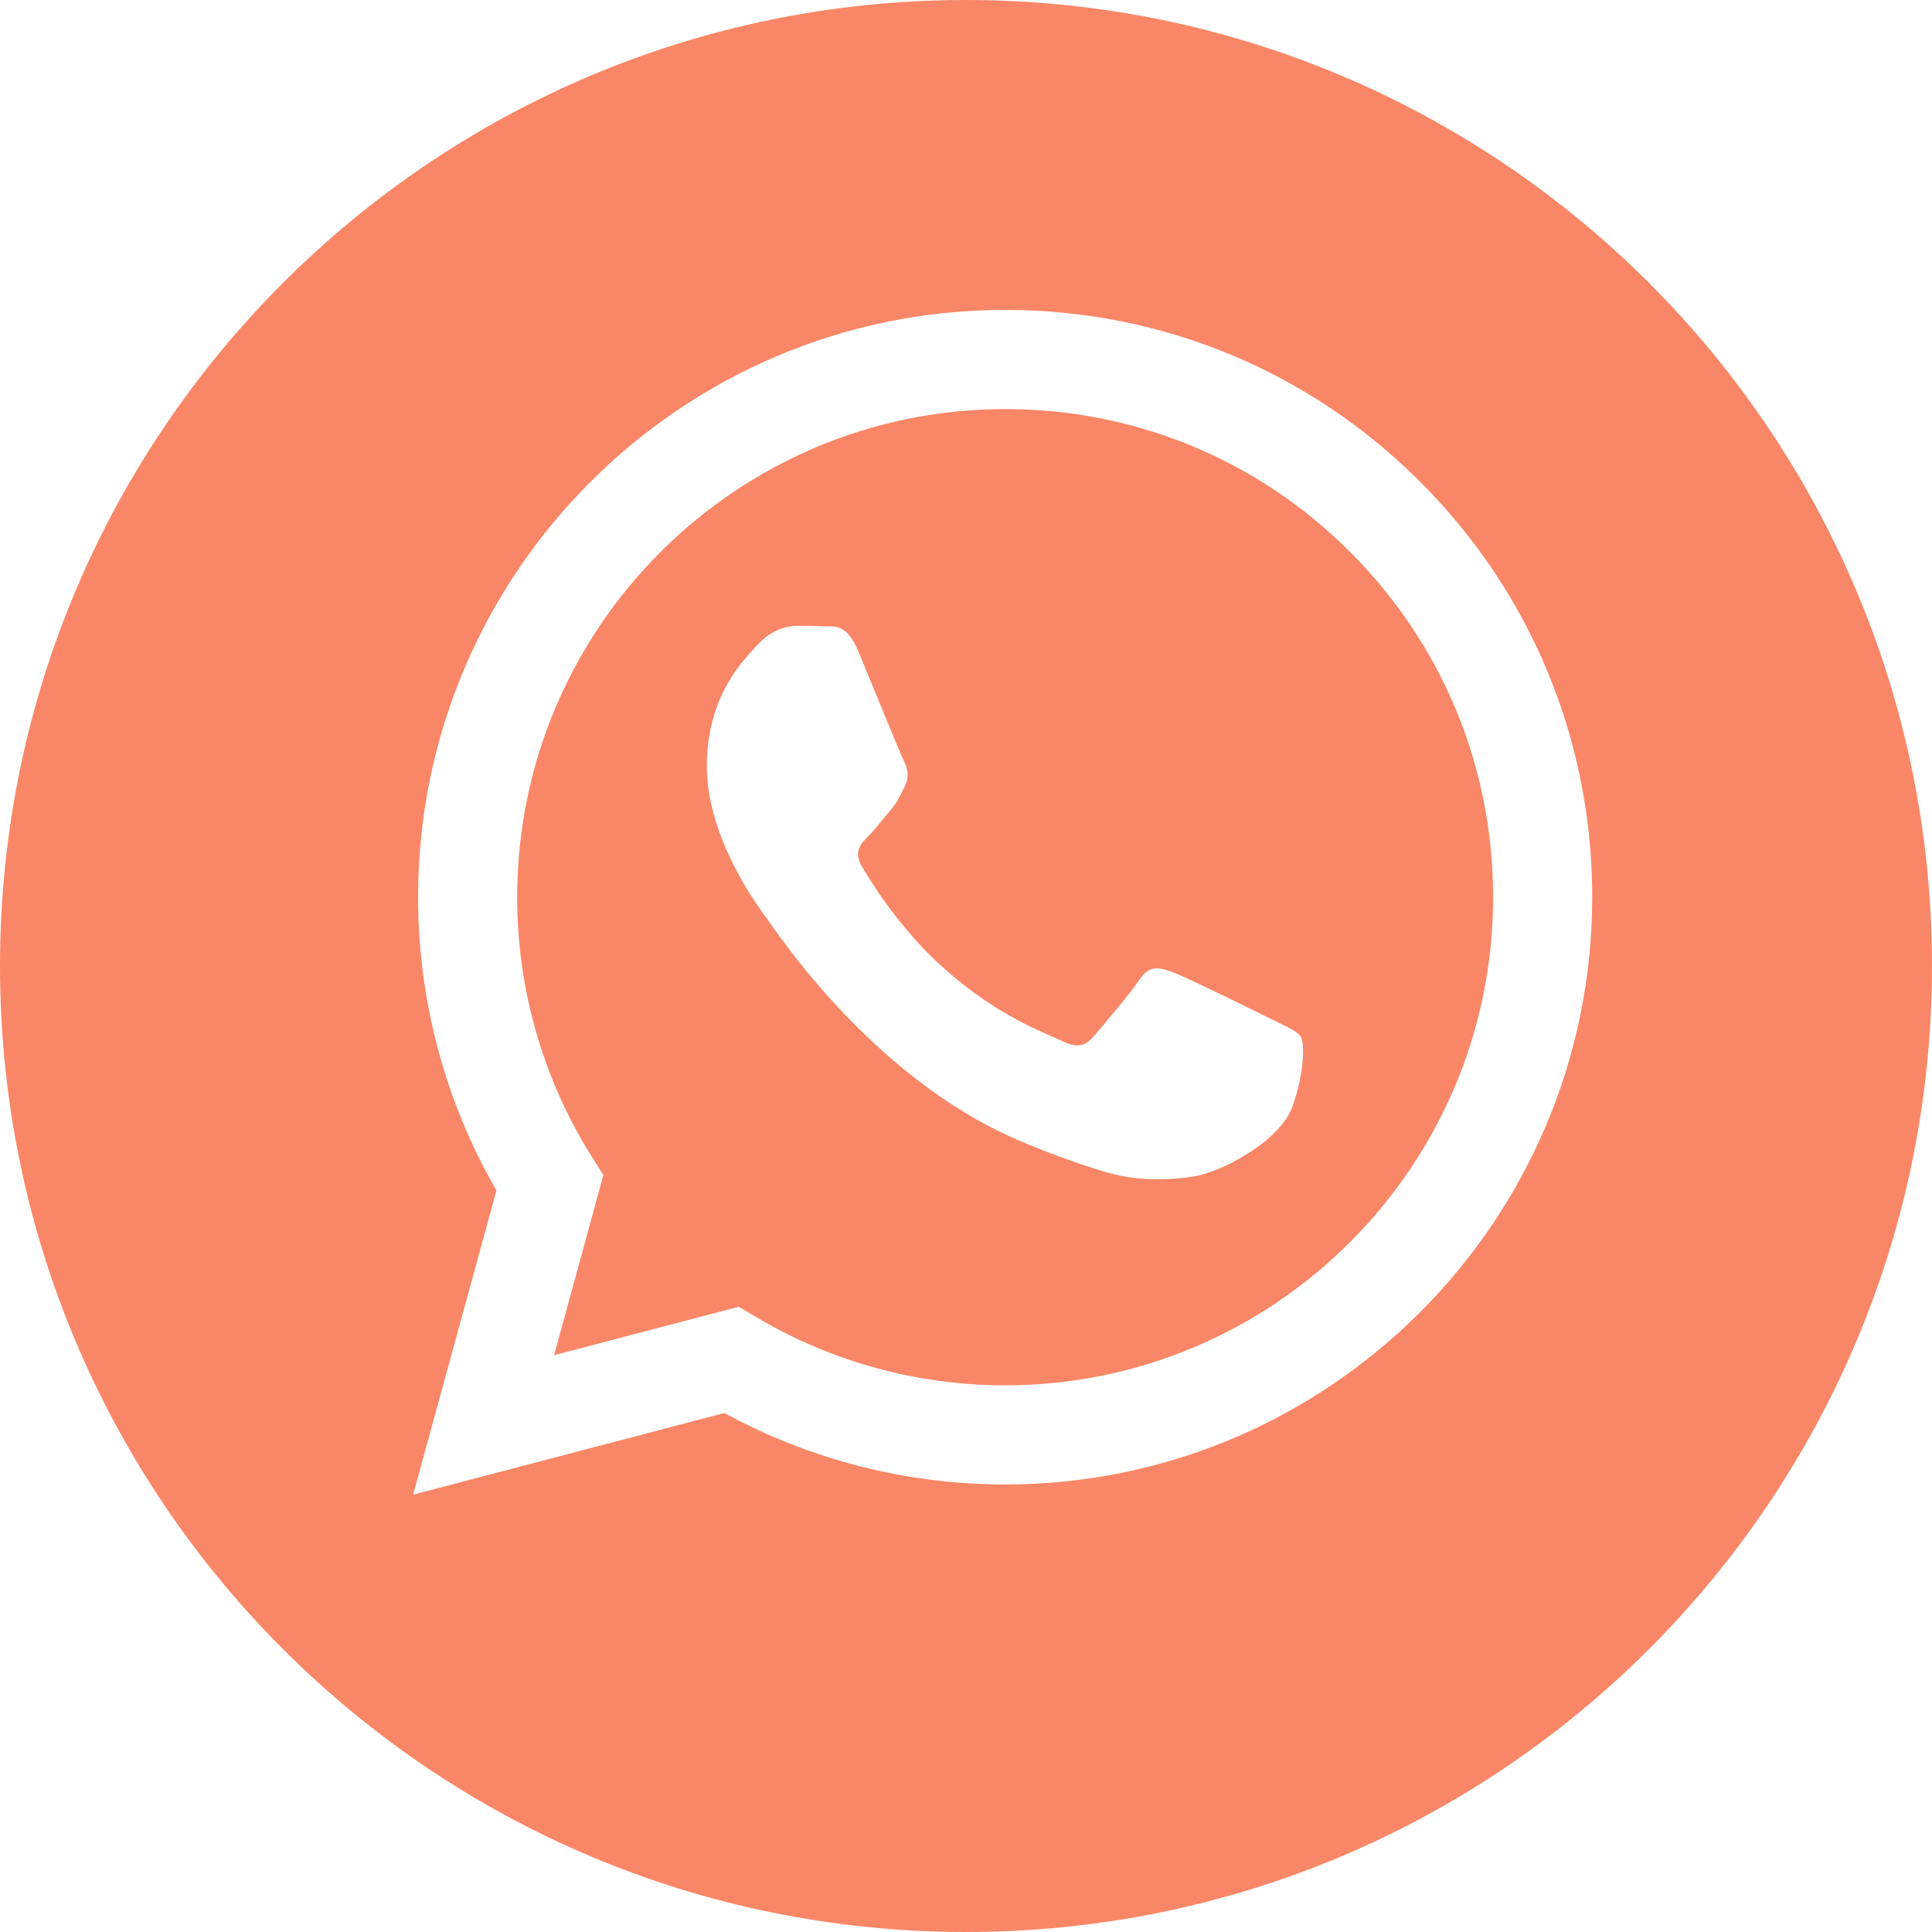 <?xml version="1.0" encoding="UTF-8"?> <svg xmlns="http://www.w3.org/2000/svg" width="140" height="140" viewBox="0 0 140 140" fill="none"> <path d="M72.851 29.643C53.346 29.643 37.485 45.503 37.477 64.999C37.475 71.681 39.344 78.186 42.883 83.816L43.724 85.153L40.152 98.202L53.534 94.691L54.826 95.458C60.254 98.68 66.477 100.384 72.823 100.386H72.837C92.326 100.386 108.187 84.525 108.196 65.027C108.2 55.579 104.525 46.695 97.849 40.012C91.173 33.328 82.295 29.645 72.851 29.643ZM93.65 80.201C92.764 82.683 88.517 84.95 86.476 85.254C84.644 85.528 82.326 85.642 79.781 84.833C78.238 84.343 76.258 83.688 73.721 82.594C63.056 77.99 56.092 67.253 55.561 66.545C55.03 65.835 51.22 60.781 51.22 55.549C51.22 50.317 53.965 47.746 54.941 46.681C55.914 45.617 57.067 45.351 57.775 45.351C58.484 45.351 59.194 45.358 59.812 45.388C60.465 45.421 61.341 45.141 62.204 47.212C63.09 49.341 65.217 54.572 65.482 55.105C65.748 55.637 65.925 56.257 65.57 56.967C65.215 57.675 65.039 58.12 64.507 58.74C63.974 59.361 63.391 60.126 62.913 60.603C62.38 61.132 61.827 61.708 62.447 62.772C63.068 63.836 65.201 67.317 68.361 70.135C72.421 73.756 75.846 74.879 76.909 75.411C77.973 75.944 78.593 75.854 79.212 75.146C79.832 74.436 81.869 72.041 82.578 70.978C83.286 69.915 83.994 70.091 84.969 70.446C85.943 70.8 91.17 73.371 92.233 73.904C93.296 74.436 94.005 74.701 94.27 75.146C94.536 75.589 94.536 77.718 93.65 80.201Z" fill="#F98767"></path> <path d="M70 0C31.34 0 0 31.34 0 70C0 108.66 31.34 140 70 140C108.66 140 140 108.66 140 70C140 31.34 108.66 0 70 0ZM72.836 107.571C72.835 107.571 72.838 107.571 72.836 107.571H72.819C65.699 107.568 58.703 105.782 52.49 102.392L29.938 108.309L35.974 86.264C32.25 79.812 30.291 72.493 30.296 64.996C30.303 41.54 49.388 22.457 72.836 22.457C84.217 22.461 94.899 26.892 102.93 34.933C110.962 42.974 115.384 53.663 115.378 65.03C115.368 88.487 96.283 107.571 72.836 107.571Z" fill="#F98767"></path> </svg> 